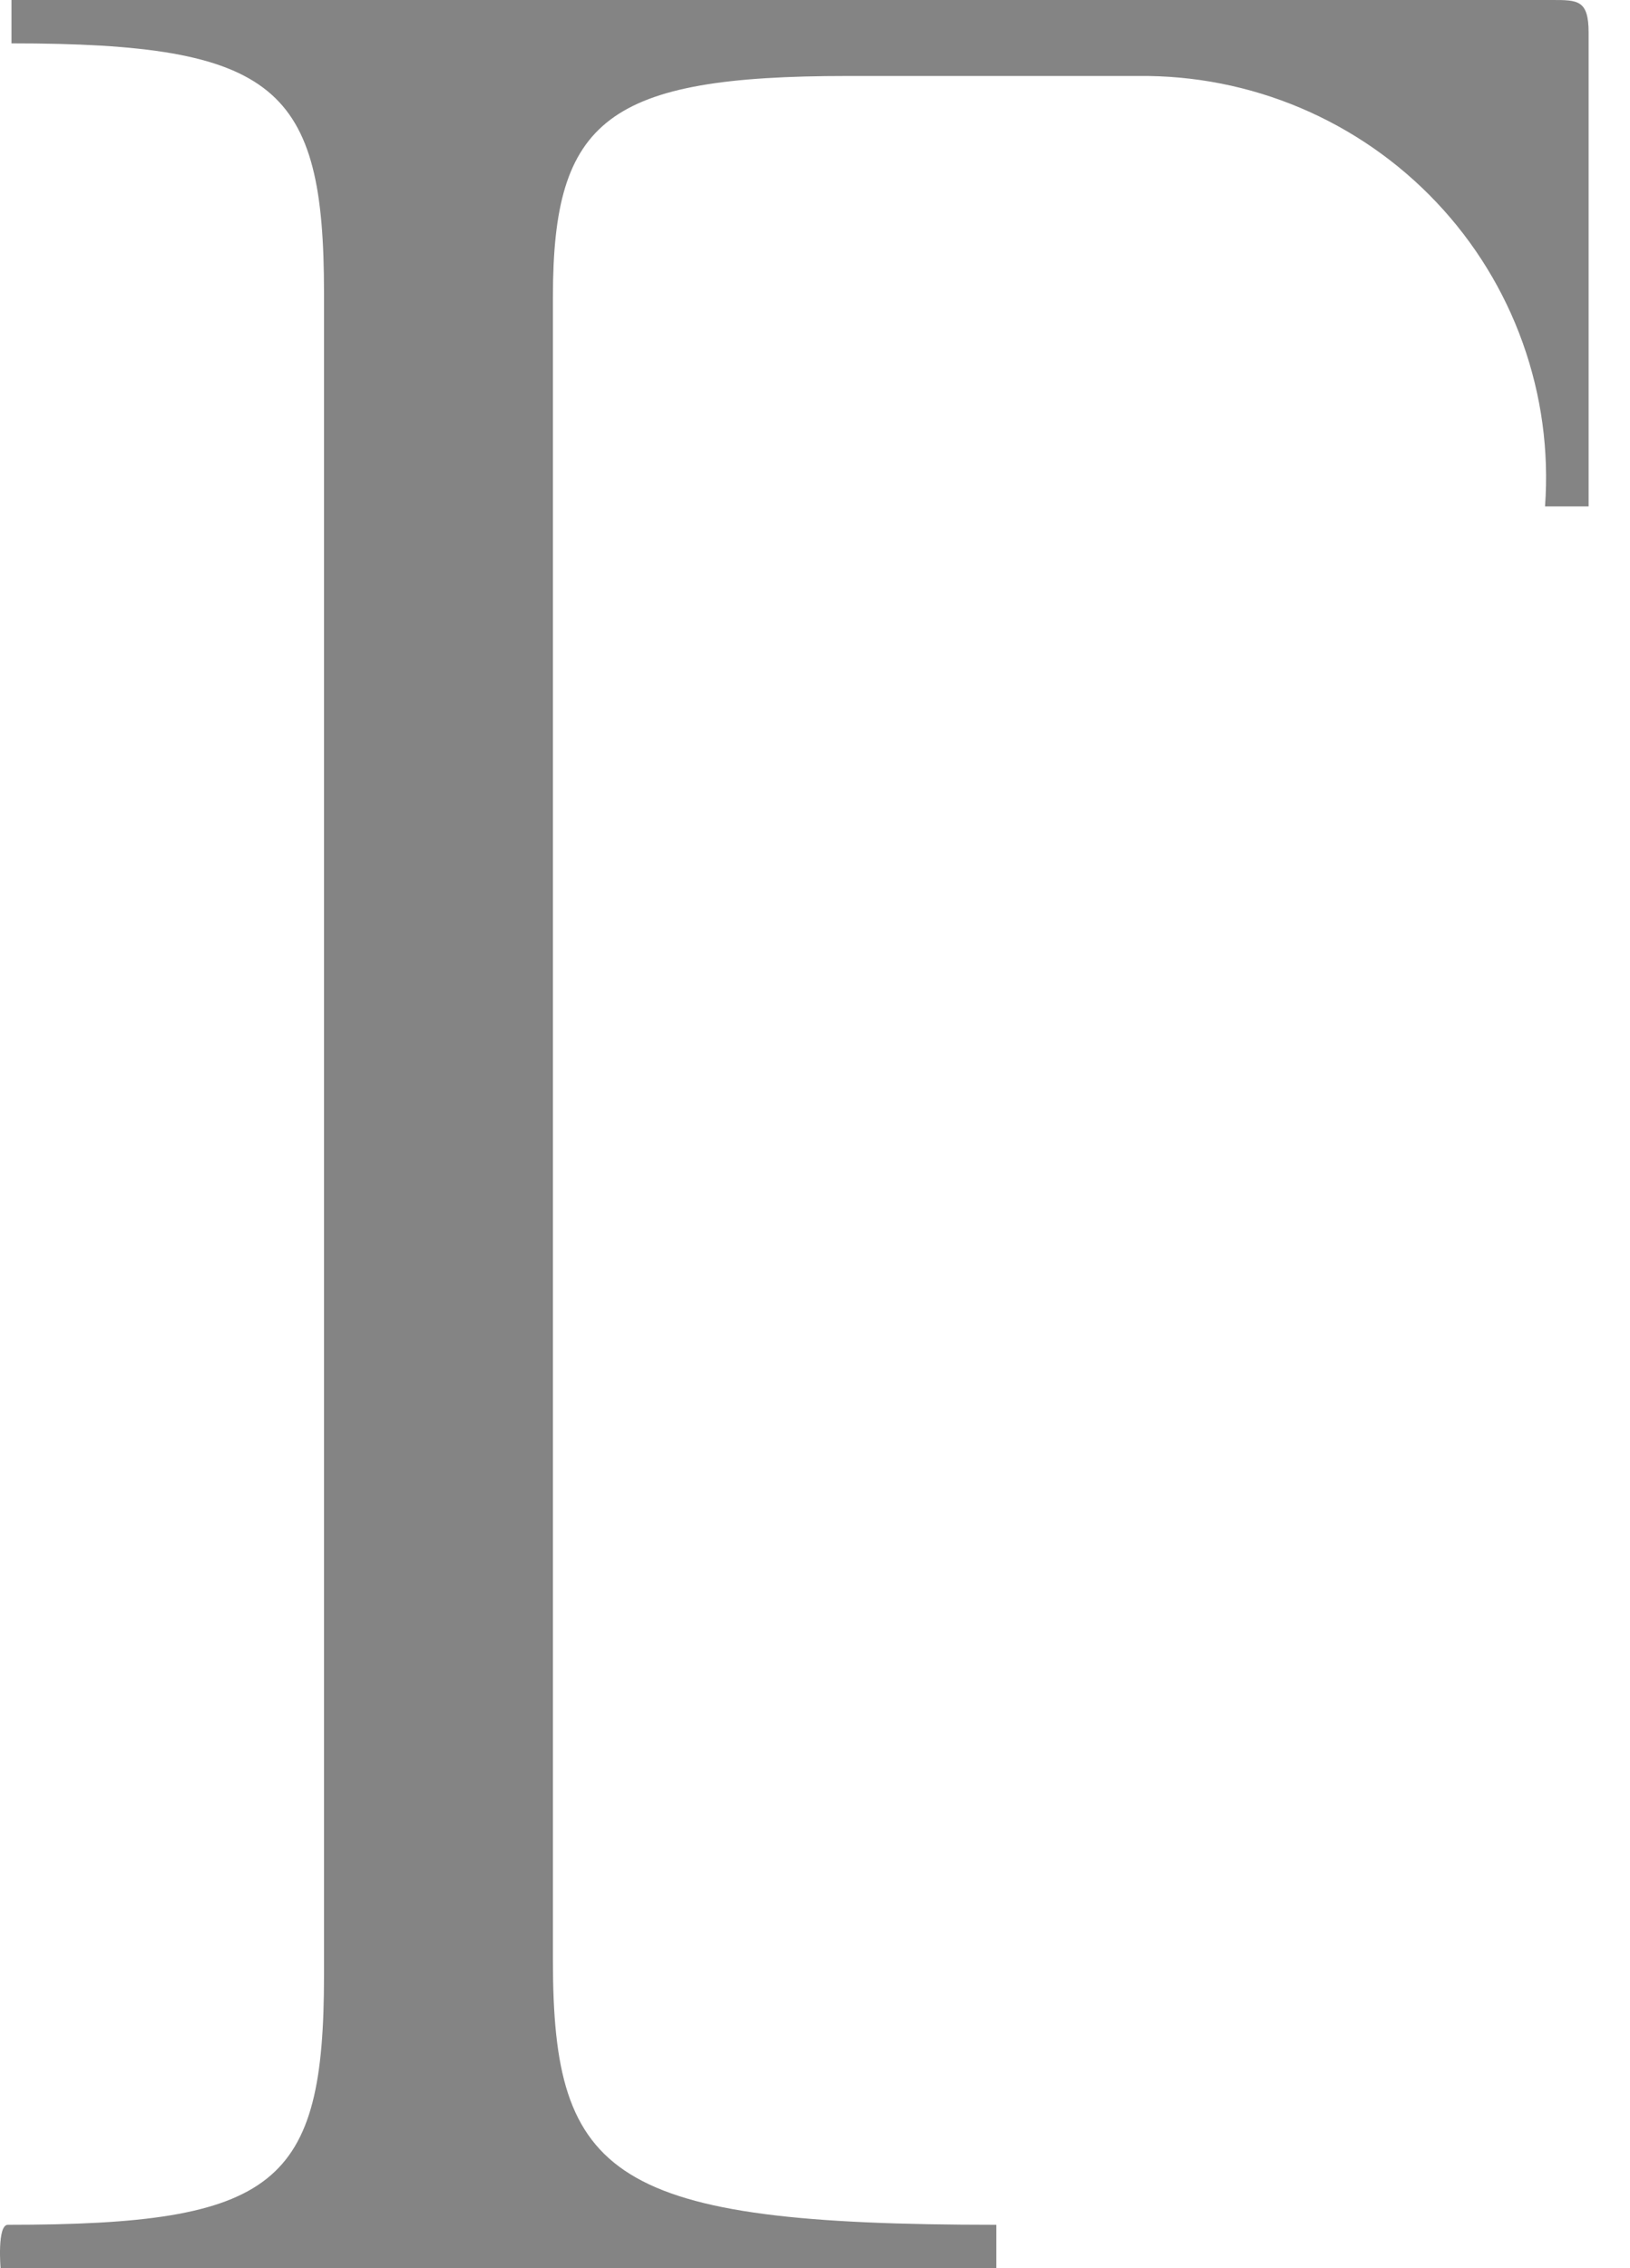 <?xml version="1.0" encoding="UTF-8"?> <svg xmlns="http://www.w3.org/2000/svg" width="23" height="32" viewBox="0 0 23 32" fill="none"> <path d="M0.111 31.388C3.905 31.388 4.572 30.826 4.572 27.866V4.134C4.572 1.225 3.905 0.612 0.162 0.612V0H21.904C22.263 0 22.416 -1.87085e-05 22.416 0.459V7.145H21.801C21.858 6.363 21.751 5.578 21.487 4.839C21.224 4.101 20.809 3.425 20.269 2.854C19.729 2.283 19.076 1.83 18.351 1.523C17.626 1.216 16.846 1.063 16.058 1.072H11.956C8.571 1.072 7.802 1.684 7.802 4.185V27.662C7.802 30.724 8.623 31.388 14.058 31.388V32H6.11H0.008C0.008 32 -0.043 31.388 0.111 31.388Z" fill="#848484"></path> </svg> 